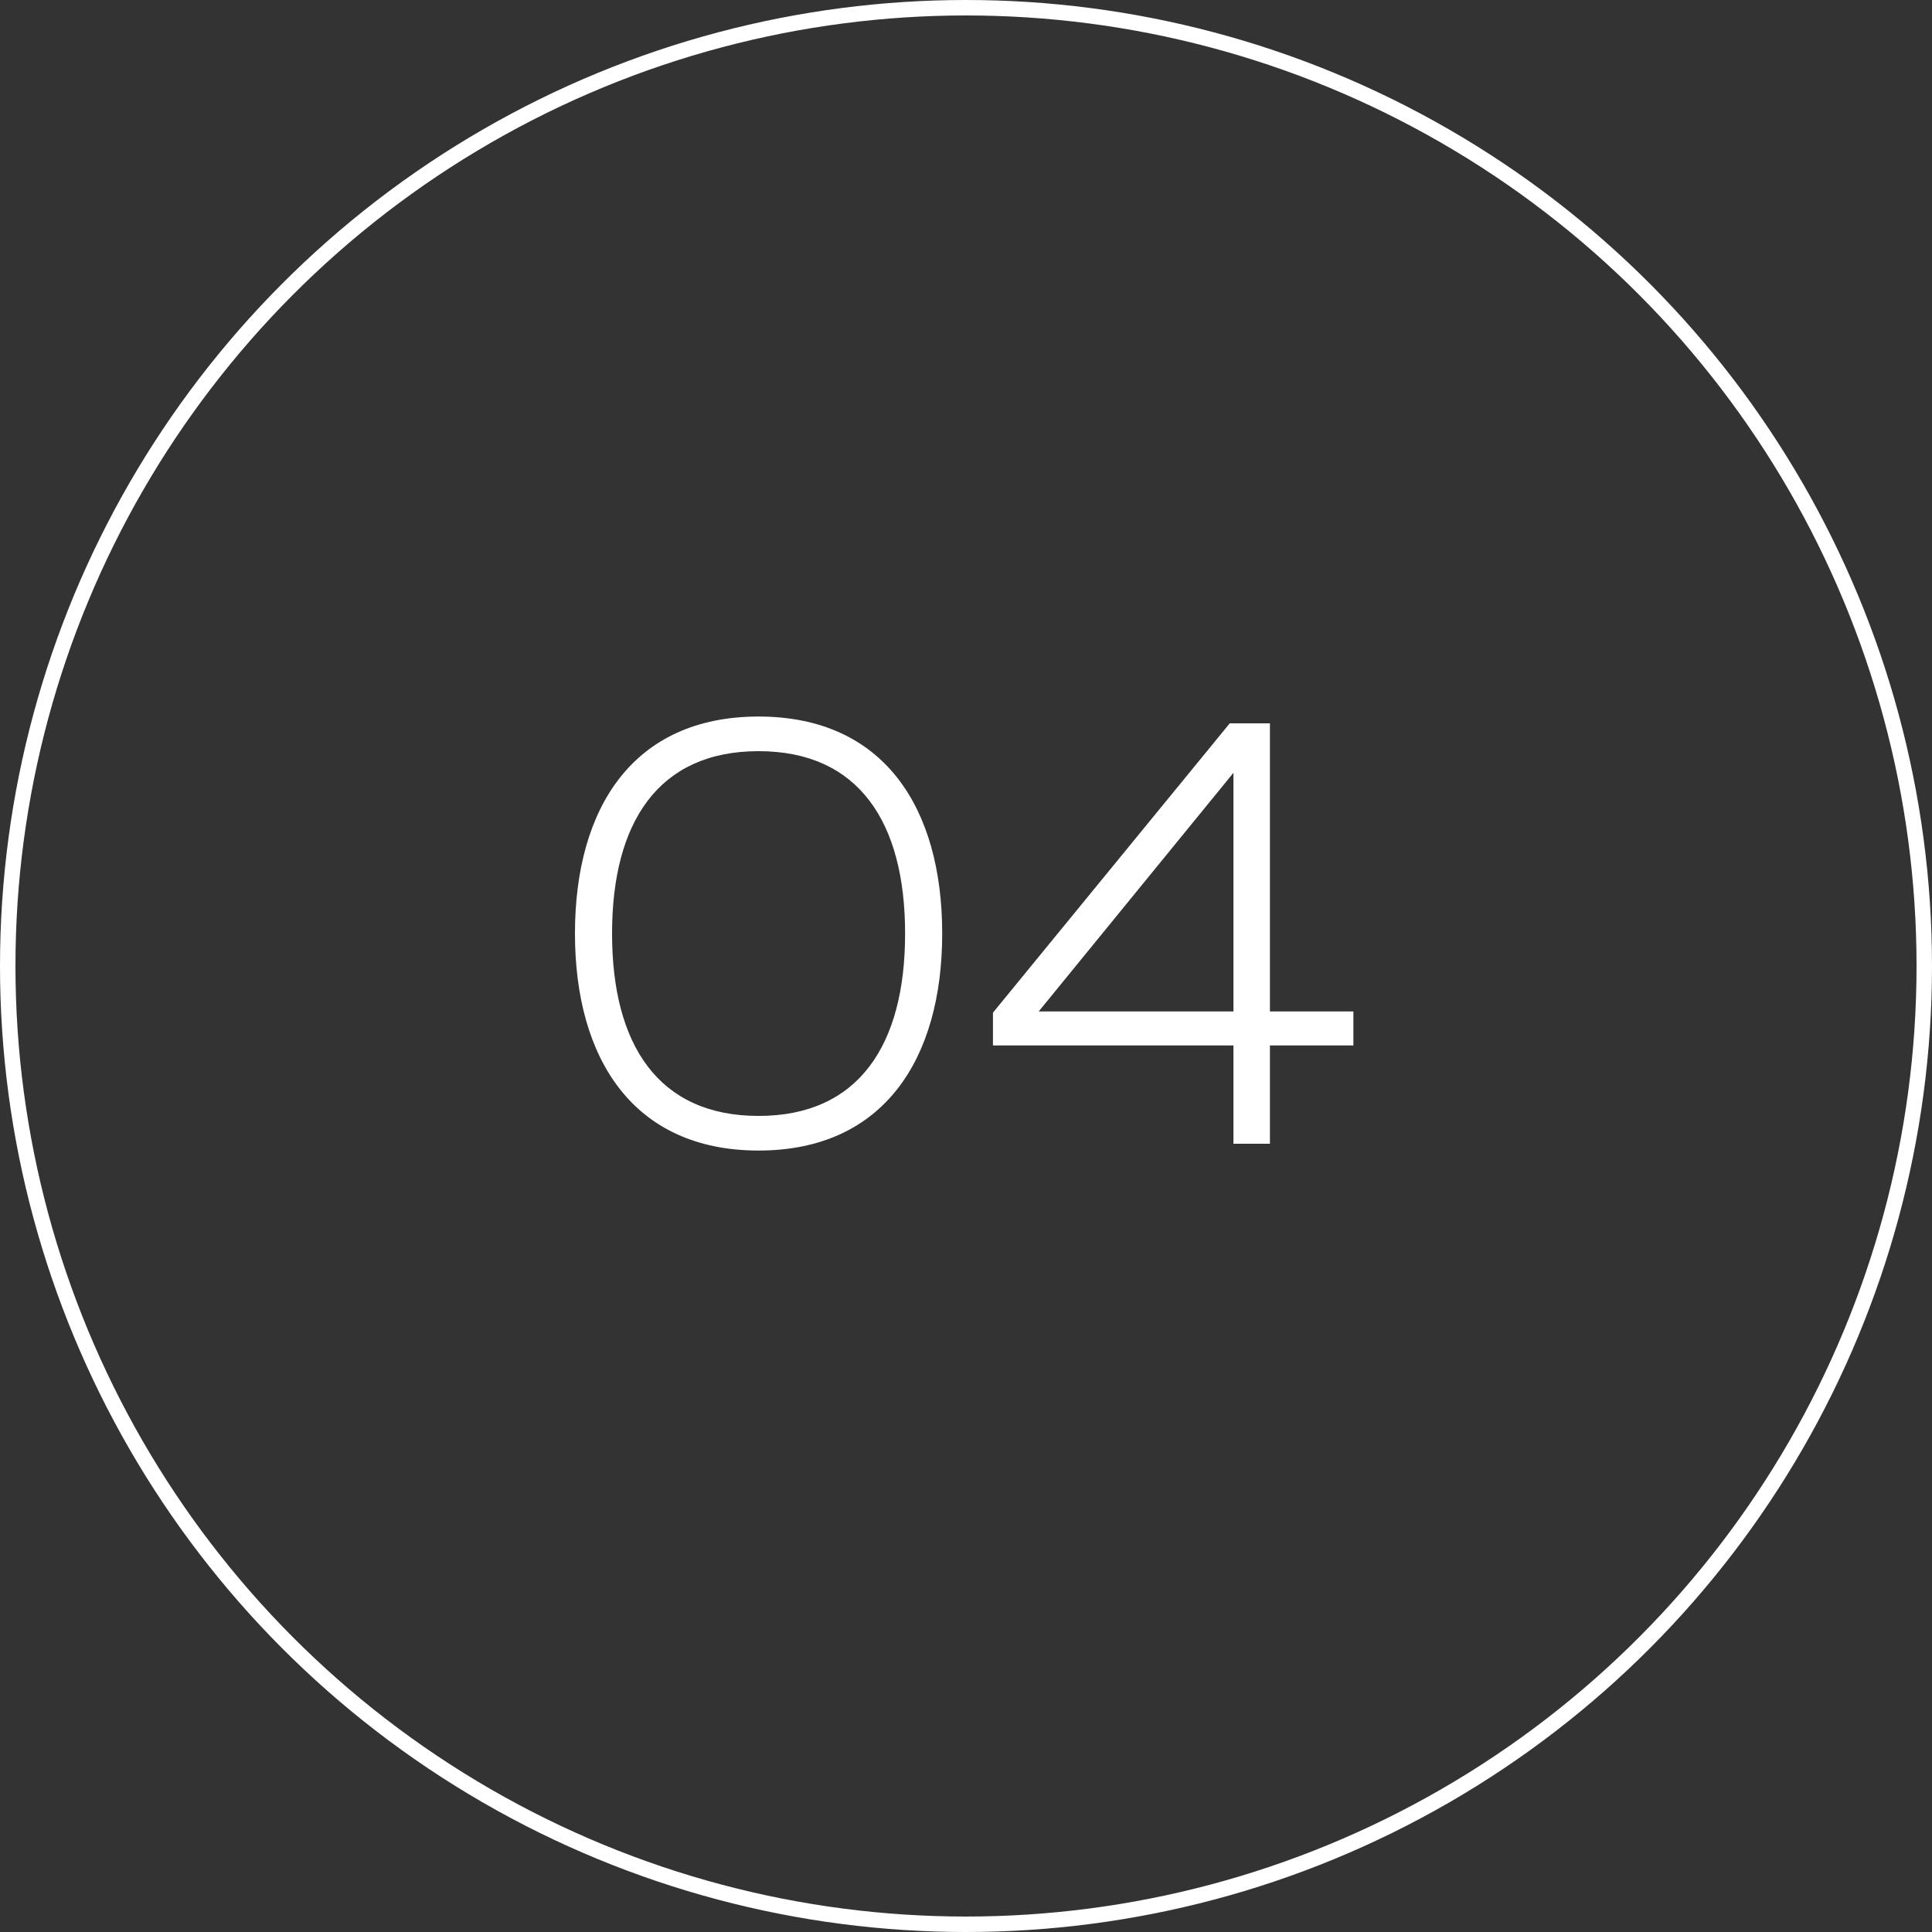 <svg width="125" height="125" viewBox="0 0 125 125" fill="none" xmlns="http://www.w3.org/2000/svg">
<rect x="0" y="0" width="125" height="125" fill="#333333" stroke="none"/>
<circle cx="62.5" cy="62.5" r="62" stroke="white"/>
<path d="M37.2 60.4C37.2 52.28 40.96 46.36 49.08 46.36C57.2 46.36 60.96 52.28 60.96 60.4C60.96 68.48 57.2 74.44 49.08 74.44C40.96 74.44 37.2 68.48 37.2 60.4ZM58.56 60.4C58.56 53.2 55.56 48.6 49.08 48.6C42.6 48.6 39.6 53.2 39.6 60.4C39.6 67.6 42.6 72.2 49.08 72.2C55.56 72.2 58.56 67.6 58.56 60.4ZM79.564 46.8H82.164V65.44H87.564V67.64H82.164V74H79.804V67.64H64.244V65.52L79.564 46.8ZM79.804 65.44V50L67.204 65.44H79.804Z" fill="white"/>
</svg>
